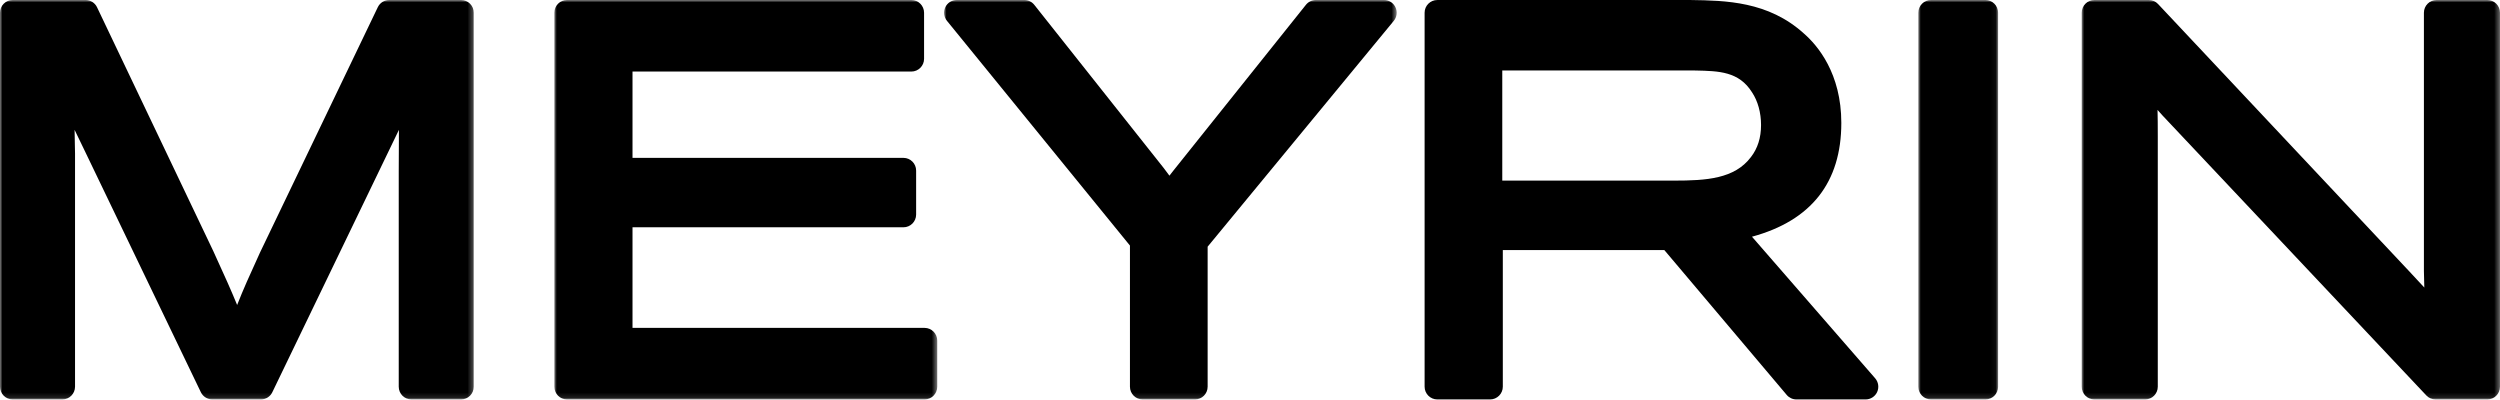 <?xml version="1.0" encoding="UTF-8"?>
<svg width="500px" height="80px" viewBox="0 0 500 80" version="1.1" xmlns="http://www.w3.org/2000/svg" xmlns:xlink="http://www.w3.org/1999/xlink">
    <title>MEY_Logo</title>
    <defs>
        <path d="M0,0 L500,0 L500,80 L0,80 L0,0 Z" id="path-1"></path>
        <polygon id="path-2" points="0 0 94.751 0 94.751 79.884 0 79.884"></polygon>
        <polygon id="path-4" points="0 0 76.581 0 76.581 79.885 0 79.885"></polygon>
        <polygon id="path-6" points="0 0 90.525 0 90.525 79.884 0 79.884"></polygon>
        <polygon id="path-8" points="0 0 15.958 0 15.958 79.884 0 79.884"></polygon>
        <polygon id="path-10" points="0 0 83.66 0 83.66 79.884 0 79.884"></polygon>
    </defs>
    <g id="MEY_Logo" stroke="none" fill="none" transform="translate(-0, 0)" xlink:href="#path-1" fill-rule="evenodd" stroke-width="1">
        <g id="Group" transform="translate(0, 0)">
            <g id="Group-3" transform="translate(0, 0)">
                <mask id="mask-3" fill="white">
                    <use xlink:href="#path-2"></use>
                </mask>
                <g id="Clip-2"></g>
                <path d="M92.212,0 L77.847,0 C76.87,0 75.983,0.558 75.56,1.44 L51.984,50.543 C49.803,55.324 48.659,57.858 47.428,60.998 C46.173,57.953 45.04,55.412 42.64,50.179 L19.405,1.447 C18.983,0.56 18.09,0 17.115,0 L2.538,0 C1.138,0 -0,1.142 -0,2.547 L-0,77.338 C-0,78.749 1.138,79.885 2.538,79.885 L12.466,79.885 C13.869,79.885 15.007,78.749 15.007,77.338 L15.007,30.681 L14.974,29.051 C14.956,27.927 14.939,26.903 14.919,25.968 C15.481,27.137 16.112,28.44 16.833,29.927 L40.172,78.447 C40.6,79.323 41.489,79.885 42.464,79.885 L52.181,79.885 C53.153,79.885 54.042,79.329 54.463,78.447 L79.785,25.97 C79.757,28.237 79.748,30.954 79.748,34.329 L79.748,77.338 C79.748,78.749 80.881,79.885 82.286,79.885 L92.212,79.885 C93.615,79.885 94.751,78.749 94.751,77.338 L94.751,2.547 C94.751,1.142 93.615,0 92.212,0" id="Fill-1" fill="#000000" mask="url(#mask-3)"></path>
            </g>
            <g id="Group-6" transform="translate(110.868, 0)">
                <mask id="mask-5" fill="white">
                    <use xlink:href="#path-4"></use>
                </mask>
                <g id="Clip-5"></g>
                <path d="M74.043,65.577 L15.634,65.577 L15.634,45.457 L69.822,45.457 C71.222,45.457 72.358,44.319 72.358,42.912 L72.358,34.119 C72.358,32.712 71.222,31.574 69.822,31.574 L15.634,31.574 L15.634,14.311 L71.403,14.311 C72.806,14.311 73.946,13.17 73.946,11.763 L73.946,2.547 C73.946,1.142 72.806,0 71.403,0 L2.536,0 C1.134,0 0,1.142 0,2.547 L0,77.338 C0,78.749 1.134,79.885 2.536,79.885 L74.043,79.885 C75.446,79.885 76.581,78.749 76.581,77.338 L76.581,68.124 C76.581,66.719 75.446,65.577 74.043,65.577" id="Fill-4" fill="#000000" mask="url(#mask-5)"></path>
            </g>
            <g id="Group-9" transform="translate(188.814, 0)">
                <mask id="mask-7" fill="white">
                    <use xlink:href="#path-6"></use>
                </mask>
                <g id="Clip-8"></g>
                <path d="M87.986,0 L74.357,0 C73.587,0 72.861,0.353 72.378,0.953 L45.857,34.13 C45.557,34.505 45.299,34.836 45.072,35.134 C44.75,34.686 44.375,34.188 43.918,33.592 L18.04,0.962 C17.557,0.357 16.83,0 16.058,0 L2.539,0 C1.555,0 0.662,0.565 0.243,1.453 C-0.174,2.347 -0.048,3.396 0.57,4.159 L37.176,49.113 L37.176,77.338 C37.176,78.749 38.314,79.885 39.715,79.885 L50.173,79.885 C51.58,79.885 52.713,78.749 52.713,77.338 L52.713,49.336 L89.944,4.168 C90.57,3.412 90.703,2.355 90.282,1.462 C89.865,0.567 88.974,0 87.986,0" id="Fill-7" fill="#000000" mask="url(#mask-7)"></path>
            </g>
            <path d="M350.396,47.342 C362.261,44.111 368.264,36.474 368.264,24.58 C368.264,14.702 363.553,9.112 360.772,6.695 C353.649,0.248 345.121,0.112 338.16,0.004 L287.459,0.004 C286.061,0.004 284.921,1.141 284.921,2.544 L284.921,77.337 C284.921,78.744 286.061,79.884 287.459,79.884 L298.023,79.884 C299.425,79.884 300.563,78.744 300.563,77.337 L300.563,50.01 L332.863,50.01 L357.347,78.989 C357.828,79.558 358.54,79.884 359.283,79.884 L373.122,79.884 C374.114,79.884 375.021,79.304 375.433,78.395 C375.843,77.489 375.689,76.417 375.036,75.661 L350.396,47.342 Z M352.209,25.006 C352.209,27.538 351.534,29.681 350.184,31.417 C346.909,35.77 341.27,36.123 334.78,36.123 L300.455,36.123 L300.455,14.098 L338.844,14.098 L339.155,14.102 C343.791,14.202 347.796,14.29 350.411,18.473 C351.571,20.213 352.209,22.531 352.209,25.006 L352.209,25.006 Z" id="Fill-10" fill="#000000"></path>
            <g id="Group-14" transform="translate(383.662, 0)">
                <mask id="mask-9" fill="white">
                    <use xlink:href="#path-8"></use>
                </mask>
                <g id="Clip-13"></g>
                <path d="M13.42,0 L2.538,0 C1.136,0 0,1.142 0,2.547 L0,77.338 C0,78.749 1.136,79.885 2.538,79.885 L13.42,79.885 C14.82,79.885 15.958,78.749 15.958,77.338 L15.958,2.547 C15.958,1.142 14.82,0 13.42,0" id="Fill-12" fill="#000000" mask="url(#mask-9)"></path>
            </g>
            <g id="Group-17" transform="translate(416.339, 0)">
                <mask id="mask-11" fill="white">
                    <use xlink:href="#path-10"></use>
                </mask>
                <g id="Clip-16"></g>
                <path d="M81.122,0 L70.98,0 C69.579,0 68.443,1.142 68.443,2.547 L68.443,54.195 L68.459,54.869 C68.483,55.897 68.501,56.742 68.525,57.511 C67.718,56.616 66.798,55.639 65.543,54.3 L15.266,0.798 C14.787,0.287 14.119,0 13.42,0 L2.538,0 C1.136,0 0,1.142 0,2.547 L0,77.338 C0,78.749 1.136,79.885 2.538,79.885 L12.681,79.885 C14.081,79.885 15.217,78.749 15.217,77.338 L15.217,27.335 C15.217,25.062 15.204,23.41 15.168,21.983 C15.46,22.309 15.771,22.667 16.119,23.048 L68.929,79.091 C69.403,79.594 70.073,79.885 70.77,79.885 L81.122,79.885 C82.525,79.885 83.66,78.749 83.66,77.338 L83.66,2.547 C83.66,1.142 82.525,0 81.122,0" id="Fill-15" fill="#000000" mask="url(#mask-11)"></path>
            </g>
        </g>
    </g>
</svg>